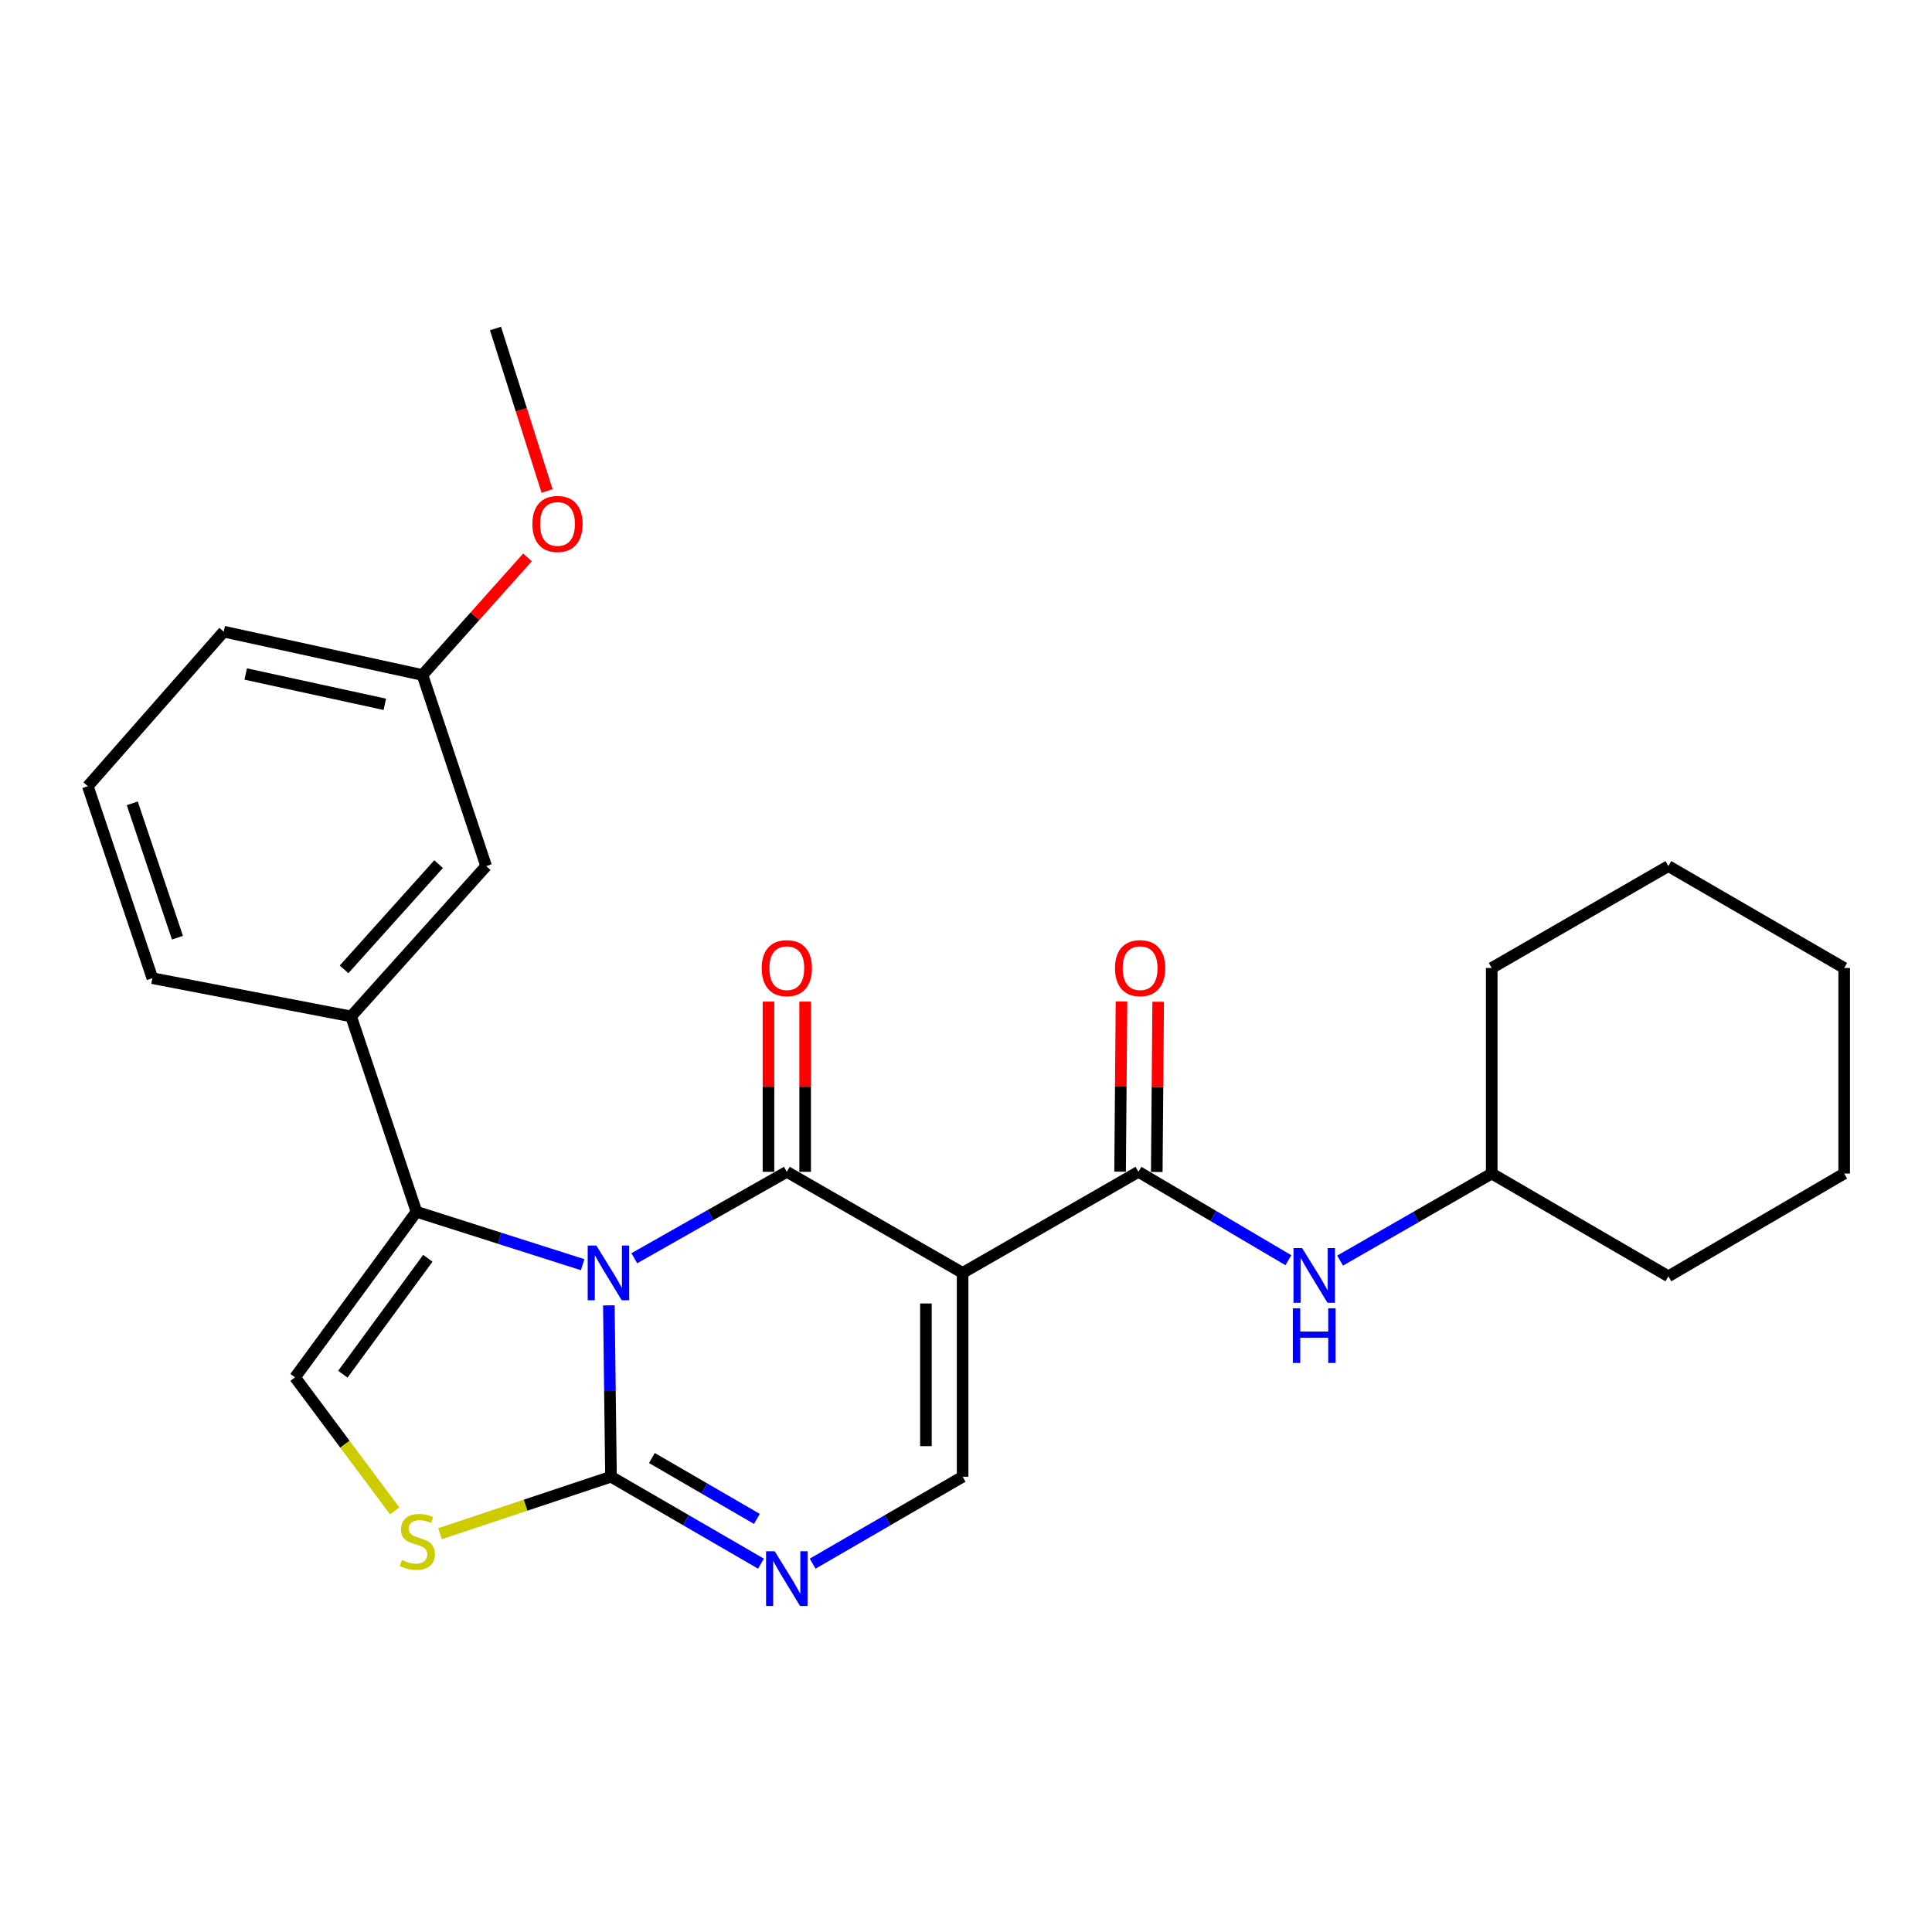 <?xml version='1.0' encoding='iso-8859-1'?>
<svg version='1.1' baseProfile='full'
              xmlns='http://www.w3.org/2000/svg'
                      xmlns:rdkit='http://www.rdkit.org/xml'
                      xmlns:xlink='http://www.w3.org/1999/xlink'
                  xml:space='preserve'
width='1000px' height='1000px' viewBox='0 0 1000 1000'>
<!-- END OF HEADER -->
<rect style='opacity:1.0;fill:#FFFFFF;stroke:none' width='1000' height='1000' x='0' y='0'> </rect>
<path class='bond-0' d='M 328.326,651.262 L 367.791,628.896' style='fill:none;fill-rule:evenodd;stroke:#0000FF;stroke-width:6px;stroke-linecap:butt;stroke-linejoin:miter;stroke-opacity:1' />
<path class='bond-0' d='M 367.791,628.896 L 407.255,606.53' style='fill:none;fill-rule:evenodd;stroke:#000000;stroke-width:6px;stroke-linecap:butt;stroke-linejoin:miter;stroke-opacity:1' />
<path class='bond-2' d='M 315.143,675.65 L 315.697,720' style='fill:none;fill-rule:evenodd;stroke:#0000FF;stroke-width:6px;stroke-linecap:butt;stroke-linejoin:miter;stroke-opacity:1' />
<path class='bond-2' d='M 315.697,720 L 316.251,764.35' style='fill:none;fill-rule:evenodd;stroke:#000000;stroke-width:6px;stroke-linecap:butt;stroke-linejoin:miter;stroke-opacity:1' />
<path class='bond-3' d='M 301.586,654.601 L 258.575,640.903' style='fill:none;fill-rule:evenodd;stroke:#0000FF;stroke-width:6px;stroke-linecap:butt;stroke-linejoin:miter;stroke-opacity:1' />
<path class='bond-3' d='M 258.575,640.903 L 215.564,627.206' style='fill:none;fill-rule:evenodd;stroke:#000000;stroke-width:6px;stroke-linecap:butt;stroke-linejoin:miter;stroke-opacity:1' />
<path class='bond-1' d='M 407.255,606.53 L 498.249,658.852' style='fill:none;fill-rule:evenodd;stroke:#000000;stroke-width:6px;stroke-linecap:butt;stroke-linejoin:miter;stroke-opacity:1' />
<path class='bond-11' d='M 416.749,606.53 L 416.749,562.48' style='fill:none;fill-rule:evenodd;stroke:#000000;stroke-width:6px;stroke-linecap:butt;stroke-linejoin:miter;stroke-opacity:1' />
<path class='bond-11' d='M 416.749,562.48 L 416.749,518.43' style='fill:none;fill-rule:evenodd;stroke:#FF0000;stroke-width:6px;stroke-linecap:butt;stroke-linejoin:miter;stroke-opacity:1' />
<path class='bond-11' d='M 397.762,606.53 L 397.762,562.48' style='fill:none;fill-rule:evenodd;stroke:#000000;stroke-width:6px;stroke-linecap:butt;stroke-linejoin:miter;stroke-opacity:1' />
<path class='bond-11' d='M 397.762,562.48 L 397.762,518.43' style='fill:none;fill-rule:evenodd;stroke:#FF0000;stroke-width:6px;stroke-linecap:butt;stroke-linejoin:miter;stroke-opacity:1' />
<path class='bond-5' d='M 498.249,658.852 L 589.253,606.53' style='fill:none;fill-rule:evenodd;stroke:#000000;stroke-width:6px;stroke-linecap:butt;stroke-linejoin:miter;stroke-opacity:1' />
<path class='bond-27' d='M 498.249,658.852 L 498.249,764.35' style='fill:none;fill-rule:evenodd;stroke:#000000;stroke-width:6px;stroke-linecap:butt;stroke-linejoin:miter;stroke-opacity:1' />
<path class='bond-27' d='M 479.261,674.677 L 479.261,748.525' style='fill:none;fill-rule:evenodd;stroke:#000000;stroke-width:6px;stroke-linecap:butt;stroke-linejoin:miter;stroke-opacity:1' />
<path class='bond-4' d='M 316.251,764.35 L 355.069,786.852' style='fill:none;fill-rule:evenodd;stroke:#000000;stroke-width:6px;stroke-linecap:butt;stroke-linejoin:miter;stroke-opacity:1' />
<path class='bond-4' d='M 355.069,786.852 L 393.886,809.354' style='fill:none;fill-rule:evenodd;stroke:#0000FF;stroke-width:6px;stroke-linecap:butt;stroke-linejoin:miter;stroke-opacity:1' />
<path class='bond-4' d='M 337.419,754.673 L 364.591,770.425' style='fill:none;fill-rule:evenodd;stroke:#000000;stroke-width:6px;stroke-linecap:butt;stroke-linejoin:miter;stroke-opacity:1' />
<path class='bond-4' d='M 364.591,770.425 L 391.763,786.176' style='fill:none;fill-rule:evenodd;stroke:#0000FF;stroke-width:6px;stroke-linecap:butt;stroke-linejoin:miter;stroke-opacity:1' />
<path class='bond-7' d='M 316.251,764.35 L 271.995,779.101' style='fill:none;fill-rule:evenodd;stroke:#000000;stroke-width:6px;stroke-linecap:butt;stroke-linejoin:miter;stroke-opacity:1' />
<path class='bond-7' d='M 271.995,779.101 L 227.739,793.851' style='fill:none;fill-rule:evenodd;stroke:#CCCC00;stroke-width:6px;stroke-linecap:butt;stroke-linejoin:miter;stroke-opacity:1' />
<path class='bond-8' d='M 215.564,627.206 L 152.714,712.914' style='fill:none;fill-rule:evenodd;stroke:#000000;stroke-width:6px;stroke-linecap:butt;stroke-linejoin:miter;stroke-opacity:1' />
<path class='bond-8' d='M 221.448,651.29 L 177.454,711.286' style='fill:none;fill-rule:evenodd;stroke:#000000;stroke-width:6px;stroke-linecap:butt;stroke-linejoin:miter;stroke-opacity:1' />
<path class='bond-9' d='M 215.564,627.206 L 181.734,526.096' style='fill:none;fill-rule:evenodd;stroke:#000000;stroke-width:6px;stroke-linecap:butt;stroke-linejoin:miter;stroke-opacity:1' />
<path class='bond-6' d='M 420.625,809.353 L 459.437,786.852' style='fill:none;fill-rule:evenodd;stroke:#0000FF;stroke-width:6px;stroke-linecap:butt;stroke-linejoin:miter;stroke-opacity:1' />
<path class='bond-6' d='M 459.437,786.852 L 498.249,764.35' style='fill:none;fill-rule:evenodd;stroke:#000000;stroke-width:6px;stroke-linecap:butt;stroke-linejoin:miter;stroke-opacity:1' />
<path class='bond-10' d='M 589.253,606.53 L 628.059,629.406' style='fill:none;fill-rule:evenodd;stroke:#000000;stroke-width:6px;stroke-linecap:butt;stroke-linejoin:miter;stroke-opacity:1' />
<path class='bond-10' d='M 628.059,629.406 L 666.866,652.283' style='fill:none;fill-rule:evenodd;stroke:#0000FF;stroke-width:6px;stroke-linecap:butt;stroke-linejoin:miter;stroke-opacity:1' />
<path class='bond-12' d='M 598.746,606.608 L 599.108,562.558' style='fill:none;fill-rule:evenodd;stroke:#000000;stroke-width:6px;stroke-linecap:butt;stroke-linejoin:miter;stroke-opacity:1' />
<path class='bond-12' d='M 599.108,562.558 L 599.469,518.508' style='fill:none;fill-rule:evenodd;stroke:#FF0000;stroke-width:6px;stroke-linecap:butt;stroke-linejoin:miter;stroke-opacity:1' />
<path class='bond-12' d='M 579.759,606.452 L 580.121,562.402' style='fill:none;fill-rule:evenodd;stroke:#000000;stroke-width:6px;stroke-linecap:butt;stroke-linejoin:miter;stroke-opacity:1' />
<path class='bond-12' d='M 580.121,562.402 L 580.482,518.352' style='fill:none;fill-rule:evenodd;stroke:#FF0000;stroke-width:6px;stroke-linecap:butt;stroke-linejoin:miter;stroke-opacity:1' />
<path class='bond-26' d='M 204.291,782.041 L 178.502,747.478' style='fill:none;fill-rule:evenodd;stroke:#CCCC00;stroke-width:6px;stroke-linecap:butt;stroke-linejoin:miter;stroke-opacity:1' />
<path class='bond-26' d='M 178.502,747.478 L 152.714,712.914' style='fill:none;fill-rule:evenodd;stroke:#000000;stroke-width:6px;stroke-linecap:butt;stroke-linejoin:miter;stroke-opacity:1' />
<path class='bond-13' d='M 181.734,526.096 L 251.63,448.288' style='fill:none;fill-rule:evenodd;stroke:#000000;stroke-width:6px;stroke-linecap:butt;stroke-linejoin:miter;stroke-opacity:1' />
<path class='bond-13' d='M 178.093,501.736 L 227.02,447.271' style='fill:none;fill-rule:evenodd;stroke:#000000;stroke-width:6px;stroke-linecap:butt;stroke-linejoin:miter;stroke-opacity:1' />
<path class='bond-16' d='M 181.734,526.096 L 78.862,506.307' style='fill:none;fill-rule:evenodd;stroke:#000000;stroke-width:6px;stroke-linecap:butt;stroke-linejoin:miter;stroke-opacity:1' />
<path class='bond-15' d='M 693.635,652.482 L 732.875,629.949' style='fill:none;fill-rule:evenodd;stroke:#0000FF;stroke-width:6px;stroke-linecap:butt;stroke-linejoin:miter;stroke-opacity:1' />
<path class='bond-15' d='M 732.875,629.949 L 772.115,607.416' style='fill:none;fill-rule:evenodd;stroke:#000000;stroke-width:6px;stroke-linecap:butt;stroke-linejoin:miter;stroke-opacity:1' />
<path class='bond-14' d='M 251.63,448.288 L 218.665,349.373' style='fill:none;fill-rule:evenodd;stroke:#000000;stroke-width:6px;stroke-linecap:butt;stroke-linejoin:miter;stroke-opacity:1' />
<path class='bond-17' d='M 218.665,349.373 L 245.849,318.939' style='fill:none;fill-rule:evenodd;stroke:#000000;stroke-width:6px;stroke-linecap:butt;stroke-linejoin:miter;stroke-opacity:1' />
<path class='bond-17' d='M 245.849,318.939 L 273.034,288.505' style='fill:none;fill-rule:evenodd;stroke:#FF0000;stroke-width:6px;stroke-linecap:butt;stroke-linejoin:miter;stroke-opacity:1' />
<path class='bond-28' d='M 218.665,349.373 L 115.794,326.946' style='fill:none;fill-rule:evenodd;stroke:#000000;stroke-width:6px;stroke-linecap:butt;stroke-linejoin:miter;stroke-opacity:1' />
<path class='bond-28' d='M 199.19,364.561 L 127.18,348.862' style='fill:none;fill-rule:evenodd;stroke:#000000;stroke-width:6px;stroke-linecap:butt;stroke-linejoin:miter;stroke-opacity:1' />
<path class='bond-21' d='M 772.115,607.416 L 863.552,660.614' style='fill:none;fill-rule:evenodd;stroke:#000000;stroke-width:6px;stroke-linecap:butt;stroke-linejoin:miter;stroke-opacity:1' />
<path class='bond-22' d='M 772.115,607.416 L 772.115,501.032' style='fill:none;fill-rule:evenodd;stroke:#000000;stroke-width:6px;stroke-linecap:butt;stroke-linejoin:miter;stroke-opacity:1' />
<path class='bond-18' d='M 78.862,506.307 L 45.455,406.948' style='fill:none;fill-rule:evenodd;stroke:#000000;stroke-width:6px;stroke-linecap:butt;stroke-linejoin:miter;stroke-opacity:1' />
<path class='bond-18' d='M 91.849,485.351 L 68.463,415.8' style='fill:none;fill-rule:evenodd;stroke:#000000;stroke-width:6px;stroke-linecap:butt;stroke-linejoin:miter;stroke-opacity:1' />
<path class='bond-20' d='M 283.174,254.15 L 269.823,212.087' style='fill:none;fill-rule:evenodd;stroke:#FF0000;stroke-width:6px;stroke-linecap:butt;stroke-linejoin:miter;stroke-opacity:1' />
<path class='bond-20' d='M 269.823,212.087 L 256.472,170.023' style='fill:none;fill-rule:evenodd;stroke:#000000;stroke-width:6px;stroke-linecap:butt;stroke-linejoin:miter;stroke-opacity:1' />
<path class='bond-19' d='M 45.455,406.948 L 115.794,326.946' style='fill:none;fill-rule:evenodd;stroke:#000000;stroke-width:6px;stroke-linecap:butt;stroke-linejoin:miter;stroke-opacity:1' />
<path class='bond-24' d='M 863.552,660.614 L 954.545,607.416' style='fill:none;fill-rule:evenodd;stroke:#000000;stroke-width:6px;stroke-linecap:butt;stroke-linejoin:miter;stroke-opacity:1' />
<path class='bond-23' d='M 772.115,501.032 L 863.552,448.288' style='fill:none;fill-rule:evenodd;stroke:#000000;stroke-width:6px;stroke-linecap:butt;stroke-linejoin:miter;stroke-opacity:1' />
<path class='bond-25' d='M 863.552,448.288 L 954.545,501.032' style='fill:none;fill-rule:evenodd;stroke:#000000;stroke-width:6px;stroke-linecap:butt;stroke-linejoin:miter;stroke-opacity:1' />
<path class='bond-29' d='M 954.545,607.416 L 954.545,501.032' style='fill:none;fill-rule:evenodd;stroke:#000000;stroke-width:6px;stroke-linecap:butt;stroke-linejoin:miter;stroke-opacity:1' />
<path  class='atom-0' d='M 308.673 644.692
L 317.953 659.692
Q 318.873 661.172, 320.353 663.852
Q 321.833 666.532, 321.913 666.692
L 321.913 644.692
L 325.673 644.692
L 325.673 673.012
L 321.793 673.012
L 311.833 656.612
Q 310.673 654.692, 309.433 652.492
Q 308.233 650.292, 307.873 649.612
L 307.873 673.012
L 304.193 673.012
L 304.193 644.692
L 308.673 644.692
' fill='#0000FF'/>
<path  class='atom-5' d='M 400.995 802.944
L 410.275 817.944
Q 411.195 819.424, 412.675 822.104
Q 414.155 824.784, 414.235 824.944
L 414.235 802.944
L 417.995 802.944
L 417.995 831.264
L 414.115 831.264
L 404.155 814.864
Q 402.995 812.944, 401.755 810.744
Q 400.555 808.544, 400.195 807.864
L 400.195 831.264
L 396.515 831.264
L 396.515 802.944
L 400.995 802.944
' fill='#0000FF'/>
<path  class='atom-8' d='M 208.017 807.478
Q 208.337 807.598, 209.657 808.158
Q 210.977 808.718, 212.417 809.078
Q 213.897 809.398, 215.337 809.398
Q 218.017 809.398, 219.577 808.118
Q 221.137 806.798, 221.137 804.518
Q 221.137 802.958, 220.337 801.998
Q 219.577 801.038, 218.377 800.518
Q 217.177 799.998, 215.177 799.398
Q 212.657 798.638, 211.137 797.918
Q 209.657 797.198, 208.577 795.678
Q 207.537 794.158, 207.537 791.598
Q 207.537 788.038, 209.937 785.838
Q 212.377 783.638, 217.177 783.638
Q 220.457 783.638, 224.177 785.198
L 223.257 788.278
Q 219.857 786.878, 217.297 786.878
Q 214.537 786.878, 213.017 788.038
Q 211.497 789.158, 211.537 791.118
Q 211.537 792.638, 212.297 793.558
Q 213.097 794.478, 214.217 794.998
Q 215.377 795.518, 217.297 796.118
Q 219.857 796.918, 221.377 797.718
Q 222.897 798.518, 223.977 800.158
Q 225.097 801.758, 225.097 804.518
Q 225.097 808.438, 222.457 810.558
Q 219.857 812.638, 215.497 812.638
Q 212.977 812.638, 211.057 812.078
Q 209.177 811.558, 206.937 810.638
L 208.017 807.478
' fill='#CCCC00'/>
<path  class='atom-11' d='M 673.986 646.011
L 683.266 661.011
Q 684.186 662.491, 685.666 665.171
Q 687.146 667.851, 687.226 668.011
L 687.226 646.011
L 690.986 646.011
L 690.986 674.331
L 687.106 674.331
L 677.146 657.931
Q 675.986 656.011, 674.746 653.811
Q 673.546 651.611, 673.186 650.931
L 673.186 674.331
L 669.506 674.331
L 669.506 646.011
L 673.986 646.011
' fill='#0000FF'/>
<path  class='atom-11' d='M 669.166 677.163
L 673.006 677.163
L 673.006 689.203
L 687.486 689.203
L 687.486 677.163
L 691.326 677.163
L 691.326 705.483
L 687.486 705.483
L 687.486 692.403
L 673.006 692.403
L 673.006 705.483
L 669.166 705.483
L 669.166 677.163
' fill='#0000FF'/>
<path  class='atom-12' d='M 394.255 501.112
Q 394.255 494.312, 397.615 490.512
Q 400.975 486.712, 407.255 486.712
Q 413.535 486.712, 416.895 490.512
Q 420.255 494.312, 420.255 501.112
Q 420.255 507.992, 416.855 511.912
Q 413.455 515.792, 407.255 515.792
Q 401.015 515.792, 397.615 511.912
Q 394.255 508.032, 394.255 501.112
M 407.255 512.592
Q 411.575 512.592, 413.895 509.712
Q 416.255 506.792, 416.255 501.112
Q 416.255 495.552, 413.895 492.752
Q 411.575 489.912, 407.255 489.912
Q 402.935 489.912, 400.575 492.712
Q 398.255 495.512, 398.255 501.112
Q 398.255 506.832, 400.575 509.712
Q 402.935 512.592, 407.255 512.592
' fill='#FF0000'/>
<path  class='atom-13' d='M 577.118 501.112
Q 577.118 494.312, 580.478 490.512
Q 583.838 486.712, 590.118 486.712
Q 596.398 486.712, 599.758 490.512
Q 603.118 494.312, 603.118 501.112
Q 603.118 507.992, 599.718 511.912
Q 596.318 515.792, 590.118 515.792
Q 583.878 515.792, 580.478 511.912
Q 577.118 508.032, 577.118 501.112
M 590.118 512.592
Q 594.438 512.592, 596.758 509.712
Q 599.118 506.792, 599.118 501.112
Q 599.118 495.552, 596.758 492.752
Q 594.438 489.912, 590.118 489.912
Q 585.798 489.912, 583.438 492.712
Q 581.118 495.512, 581.118 501.112
Q 581.118 506.832, 583.438 509.712
Q 585.798 512.592, 590.118 512.592
' fill='#FF0000'/>
<path  class='atom-18' d='M 275.561 271.202
Q 275.561 264.402, 278.921 260.602
Q 282.281 256.802, 288.561 256.802
Q 294.841 256.802, 298.201 260.602
Q 301.561 264.402, 301.561 271.202
Q 301.561 278.082, 298.161 282.002
Q 294.761 285.882, 288.561 285.882
Q 282.321 285.882, 278.921 282.002
Q 275.561 278.122, 275.561 271.202
M 288.561 282.682
Q 292.881 282.682, 295.201 279.802
Q 297.561 276.882, 297.561 271.202
Q 297.561 265.642, 295.201 262.842
Q 292.881 260.002, 288.561 260.002
Q 284.241 260.002, 281.881 262.802
Q 279.561 265.602, 279.561 271.202
Q 279.561 276.922, 281.881 279.802
Q 284.241 282.682, 288.561 282.682
' fill='#FF0000'/>
</svg>
